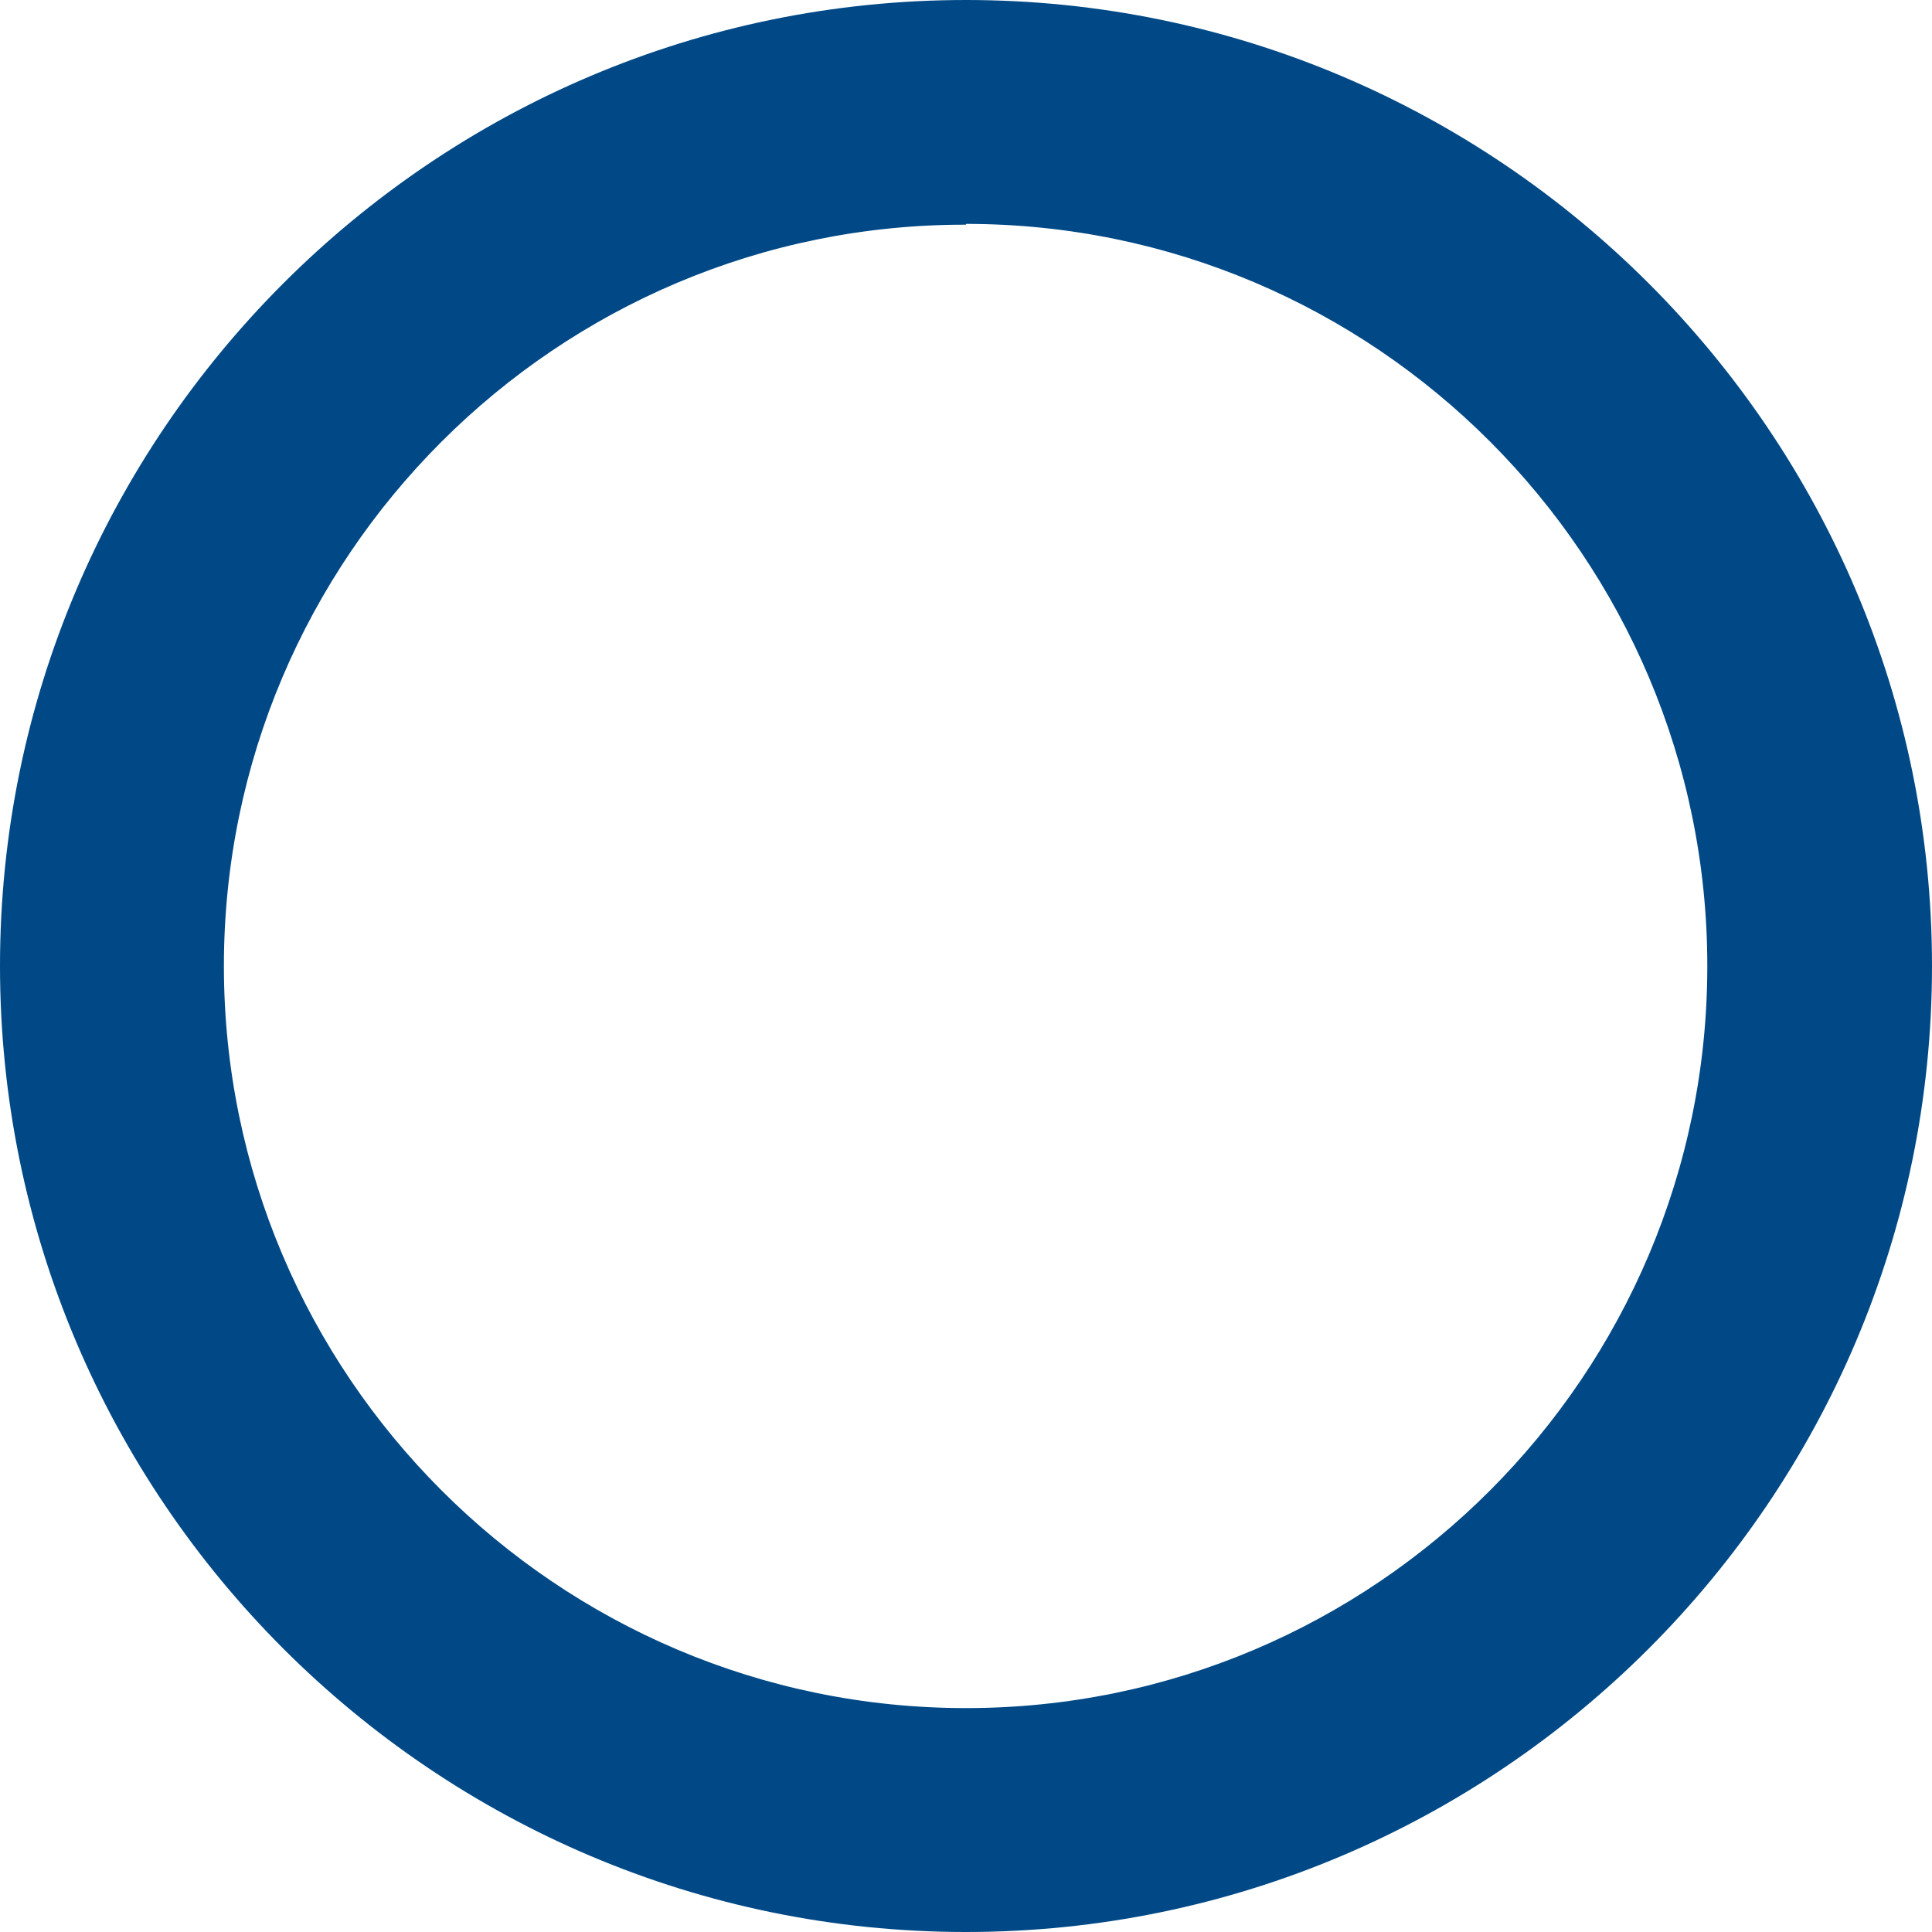<?xml version="1.0" encoding="UTF-8"?><svg id="_レイヤー_1" xmlns="http://www.w3.org/2000/svg" width="24.42" height="24.42" viewBox="0 0 24.42 24.42"><defs><style>.cls-1{fill:#004986;}</style></defs><path class="cls-1" d="M12.21,24.42C5.48,24.42,0,18.94,0,12.21S5.48,0,12.21,0s12.21,5.48,12.21,12.21-5.48,12.21-12.21,12.21Zm0-21.58C7.04,2.83,2.83,7.04,2.83,12.21s4.21,9.38,9.38,9.38,9.37-4.21,9.37-9.38S17.38,2.83,12.21,2.83Z"/></svg>